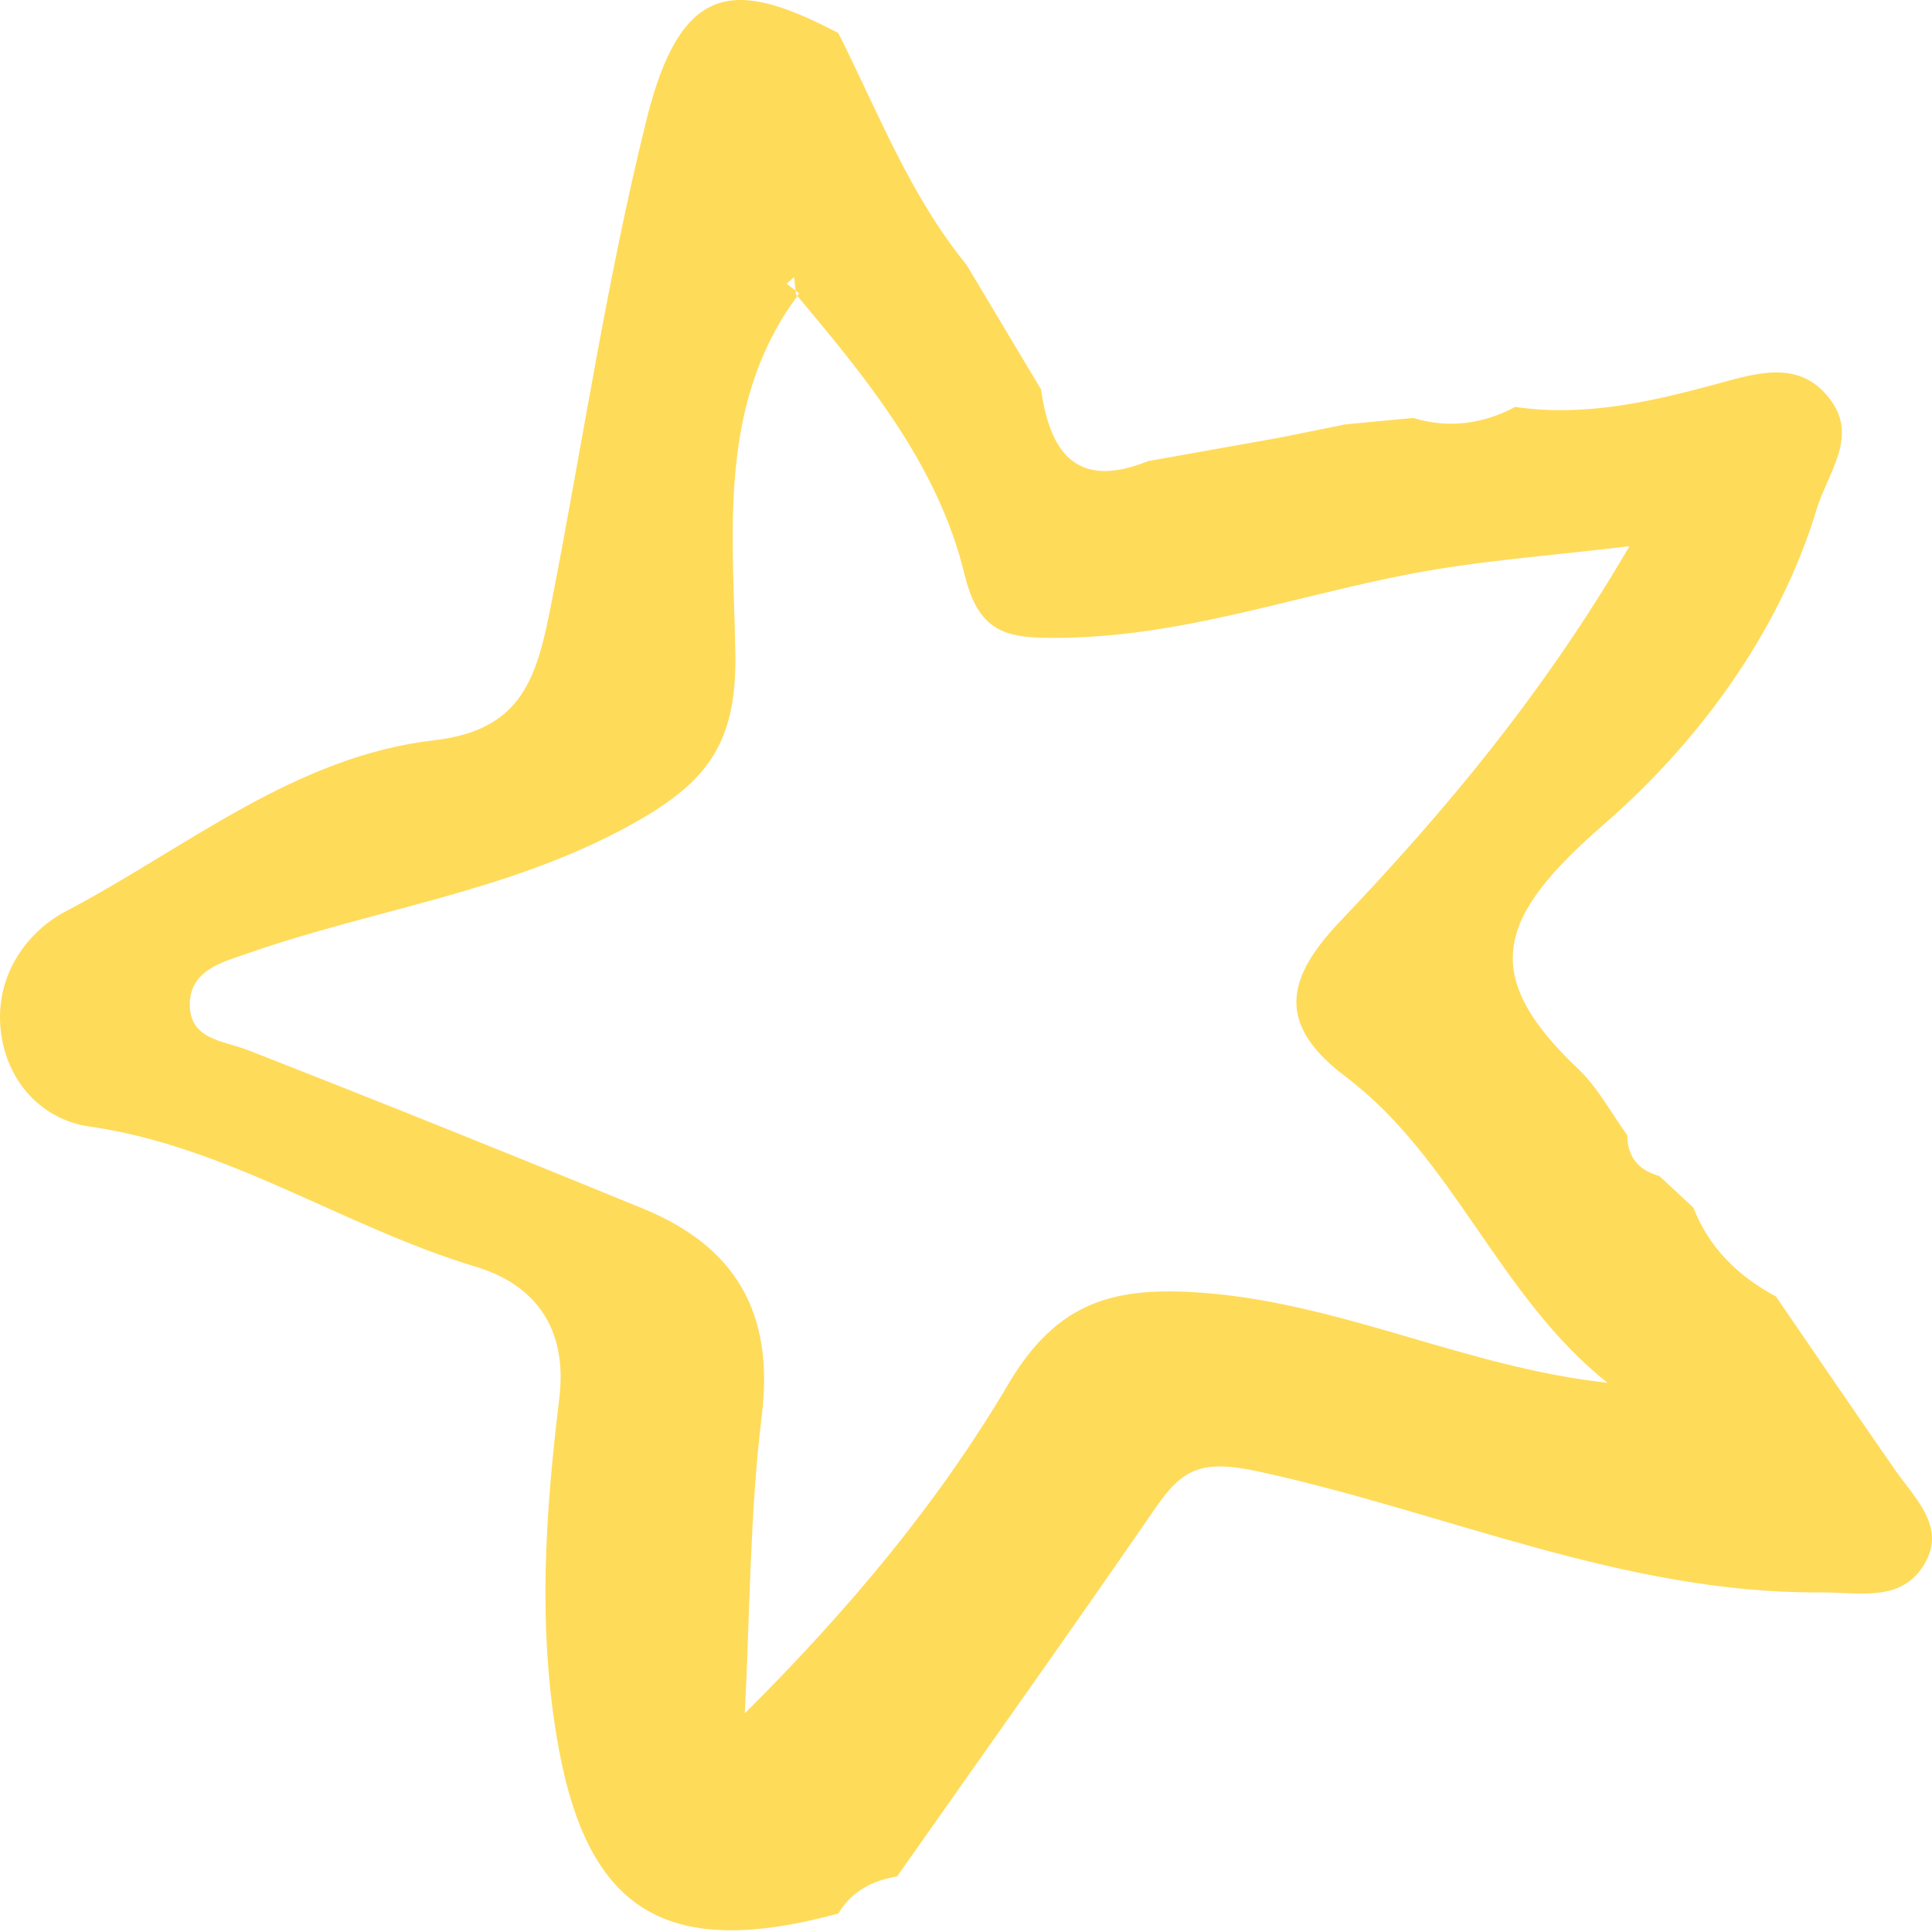 <svg xmlns="http://www.w3.org/2000/svg" width="110" height="110" viewBox="0 0 110 110" fill="none"><path fill-rule="evenodd" clip-rule="evenodd" d="M76.302 52.456C73.228 55.689 72.63 58.297 76.614 61.302C82.791 65.955 85.317 73.799 91.528 78.731C83.542 77.865 76.427 74.212 68.532 73.611C63.487 73.225 60.218 74.05 57.407 78.808C53.455 85.506 48.419 91.561 42.406 97.55C42.701 91.895 42.685 86.2 43.374 80.592C44.09 74.737 41.87 70.972 36.618 68.816C29.147 65.752 21.656 62.738 14.138 59.799C12.677 59.231 10.777 59.201 10.808 57.144C10.838 55.216 12.709 54.767 14.115 54.276C21.293 51.766 28.898 50.798 35.785 47.033C40.127 44.658 41.952 42.491 41.868 37.251C41.761 30.389 40.823 23.032 45.4 16.855C45.373 16.823 45.345 16.791 45.32 16.759C45.313 16.689 45.304 16.618 45.297 16.547C45.126 16.415 44.955 16.284 44.786 16.154C44.928 16.026 45.072 15.901 45.215 15.773C45.243 16.031 45.27 16.289 45.297 16.547C45.364 16.597 45.43 16.65 45.498 16.7C45.459 16.75 45.437 16.805 45.4 16.855C48.405 20.433 51.401 24.066 53.347 28.261C54.002 29.672 54.538 31.145 54.915 32.702C55.771 36.225 57.484 36.362 60.596 36.312C67.935 36.193 74.716 33.567 81.801 32.41C85.084 31.873 88.411 31.613 92.772 31.101C87.825 39.58 82.264 46.188 76.302 52.456ZM97.554 21.911C93.874 22.904 90.141 23.737 86.271 23.169C84.413 24.151 82.481 24.407 80.455 23.797C79.165 23.92 77.876 24.041 76.589 24.164C75.357 24.413 74.127 24.665 72.895 24.911C70.385 25.359 67.873 25.806 65.363 26.254C61.334 27.886 59.782 25.813 59.275 22.176C57.861 19.81 56.444 17.442 55.029 15.076C51.796 11.119 49.991 6.372 47.73 1.881C47.011 1.506 46.336 1.175 45.697 0.901C44.417 0.355 43.285 0.027 42.283 0.001C39.773 -0.06 38.06 1.778 36.812 6.811C34.55 15.915 33.193 25.126 31.408 34.271C30.587 38.486 29.806 41.562 24.739 42.144C16.766 43.057 10.581 48.302 3.751 51.883C1.412 53.109 -0.509 55.824 0.121 59.196C0.646 61.998 2.718 63.802 5.063 64.135C12.997 65.261 19.589 69.869 27.082 72.12C30.235 73.068 32.358 75.397 31.844 79.617C31.064 86.056 30.601 92.518 31.73 99.09C33.375 108.687 37.788 111.653 47.734 108.947C48.492 107.677 49.667 107.07 51.077 106.835C51.079 106.835 51.079 106.833 51.079 106.833C55.994 99.841 60.953 92.879 65.801 85.839C67.35 83.59 68.45 83.085 71.686 83.788C82.312 86.097 92.454 90.735 103.617 90.664C105.917 90.65 108.292 91.271 109.602 88.995C110.802 86.908 109.013 85.296 107.888 83.677C105.611 80.402 103.37 77.105 101.114 73.817C98.973 72.662 97.312 71.063 96.411 68.755C95.765 68.154 95.119 67.554 94.476 66.955C93.296 66.629 92.657 65.88 92.65 64.631C91.729 63.366 90.976 61.923 89.86 60.865C84.165 55.47 85.271 52.193 91.313 46.941C96.484 42.45 101.248 36.228 103.436 28.985C104.048 26.959 105.771 24.932 104.276 22.842C102.512 20.376 99.993 21.253 97.554 21.911Z" fill="#FFDB5A"></path></svg>